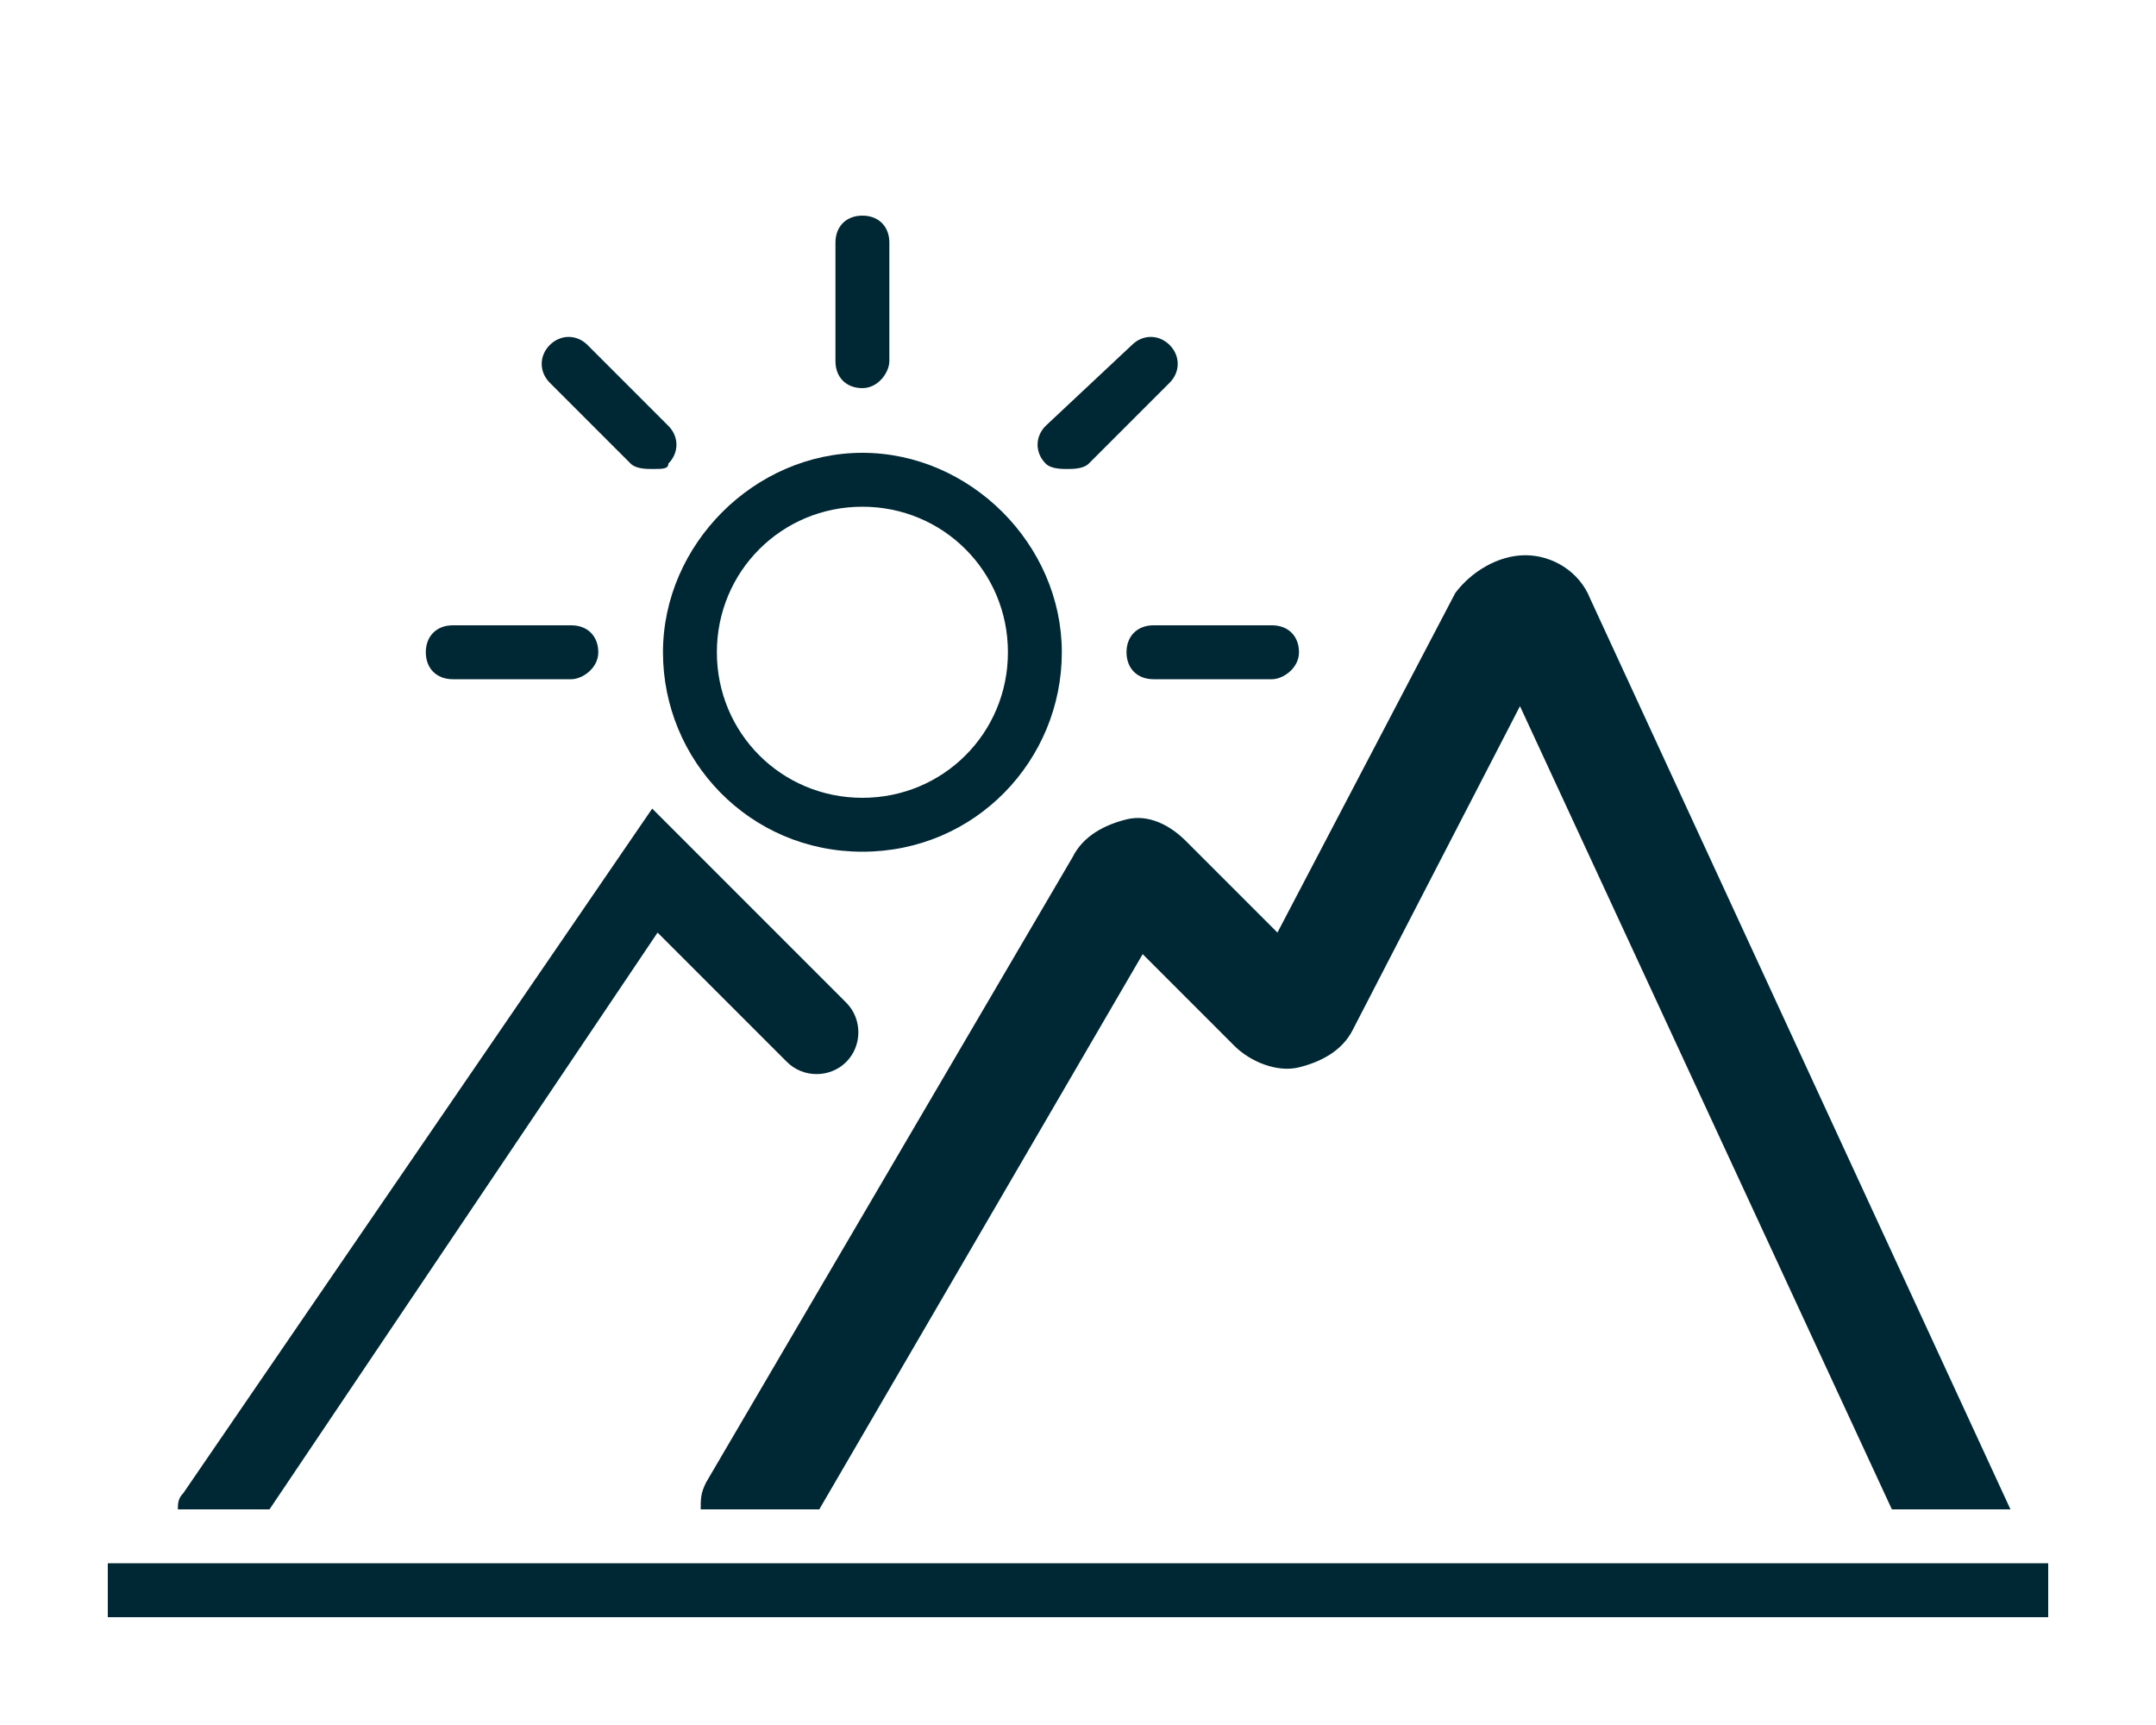 <?xml version="1.0" encoding="utf-8"?>
<!-- Generator: Adobe Illustrator 23.0.1, SVG Export Plug-In . SVG Version: 6.00 Build 0)  -->
<svg version="1.1" id="Layer_1" xmlns="http://www.w3.org/2000/svg" xmlns:xlink="http://www.w3.org/1999/xlink" x="0px" y="0px"
	 viewBox="0 0 40 32" style="enable-background:new 0 0 40 32;" xml:space="preserve">
<style type="text/css">
	.st0{fill:#C08F00;}
	.st1{fill:none;stroke:#C08F00;stroke-miterlimit:10;}
	.st2{fill:#D34848;}
	.st3{fill:#FFFFFF;}
	.st4{fill:#002834;}
</style>
<g>
	<g>
		<g>
			<path class="st4" d="M16,15.8c-2.1,0-3.7-1.7-3.7-3.7S14,8.4,16,8.4s3.7,1.7,3.7,3.7S18.1,15.8,16,15.8z M16,9.4
				c-1.5,0-2.7,1.2-2.7,2.7s1.2,2.7,2.7,2.7s2.7-1.2,2.7-2.7S17.5,9.4,16,9.4z"/>
		</g>
	</g>
</g>
<g>
	<g>
		<g>
			<path class="st4" d="M23.6,12.6h-2.2c-0.3,0-0.5-0.2-0.5-0.5s0.2-0.5,0.5-0.5h2.2c0.3,0,0.5,0.2,0.5,0.5S23.8,12.6,23.6,12.6z"/>
		</g>
	</g>
</g>
<g>
	<g>
		<g>
			<path class="st4" d="M10.6,12.6H8.4c-0.3,0-0.5-0.2-0.5-0.5s0.2-0.5,0.5-0.5h2.2c0.3,0,0.5,0.2,0.5,0.5S10.8,12.6,10.6,12.6z"/>
		</g>
	</g>
</g>
<g>
	<g>
		<g>
			<path class="st4" d="M12.1,8.7c-0.1,0-0.3,0-0.4-0.1l-1.5-1.5c-0.2-0.2-0.2-0.5,0-0.7s0.5-0.2,0.7,0l1.5,1.5
				c0.2,0.2,0.2,0.5,0,0.7C12.4,8.7,12.3,8.7,12.1,8.7z"/>
		</g>
	</g>
</g>
<g>
	<g>
		<g>
			<path class="st4" d="M16,7.2c-0.3,0-0.5-0.2-0.5-0.5V4.5C15.5,4.2,15.7,4,16,4s0.5,0.2,0.5,0.5v2.2C16.5,6.9,16.3,7.2,16,7.2z"/>
		</g>
	</g>
</g>
<g>
	<g>
		<g>
			<path class="st4" d="M19.8,8.7c-0.1,0-0.3,0-0.4-0.1c-0.2-0.2-0.2-0.5,0-0.7L21,6.4c0.2-0.2,0.5-0.2,0.7,0s0.2,0.5,0,0.7
				l-1.5,1.5C20.1,8.7,19.9,8.7,19.8,8.7z"/>
		</g>
	</g>
</g>
<g>
	<g>
		<g>
			<rect x="2" y="29" class="st4" width="36" height="1"/>
		</g>
	</g>
</g>
<g>
	<g>
		<path class="st4" d="M5,28l7.2-10.7l2.4,2.4c0.3,0.3,0.8,0.3,1.1,0s0.3-0.8,0-1.1l-3.6-3.6L3.4,27.7c-0.1,0.1-0.1,0.2-0.1,0.3H5z"
			/>
	</g>
</g>
<g>
	<g>
		<g>
			<path class="st4" d="M15.2,28l6-10.3l1.7,1.7c0.3,0.3,0.8,0.5,1.2,0.4c0.4-0.1,0.8-0.3,1-0.7l3.1-6L35.1,28h2.2l-7.8-16.9
				c-0.2-0.5-0.7-0.8-1.2-0.8c-0.5,0-1,0.3-1.3,0.7l-3.3,6.3l-1.7-1.7c-0.3-0.3-0.7-0.5-1.1-0.4c-0.4,0.1-0.8,0.3-1,0.7l-6.8,11.6
				C13,27.7,13,27.8,13,28H15.2z"/>
		</g>
	</g>
</g>
</svg>
